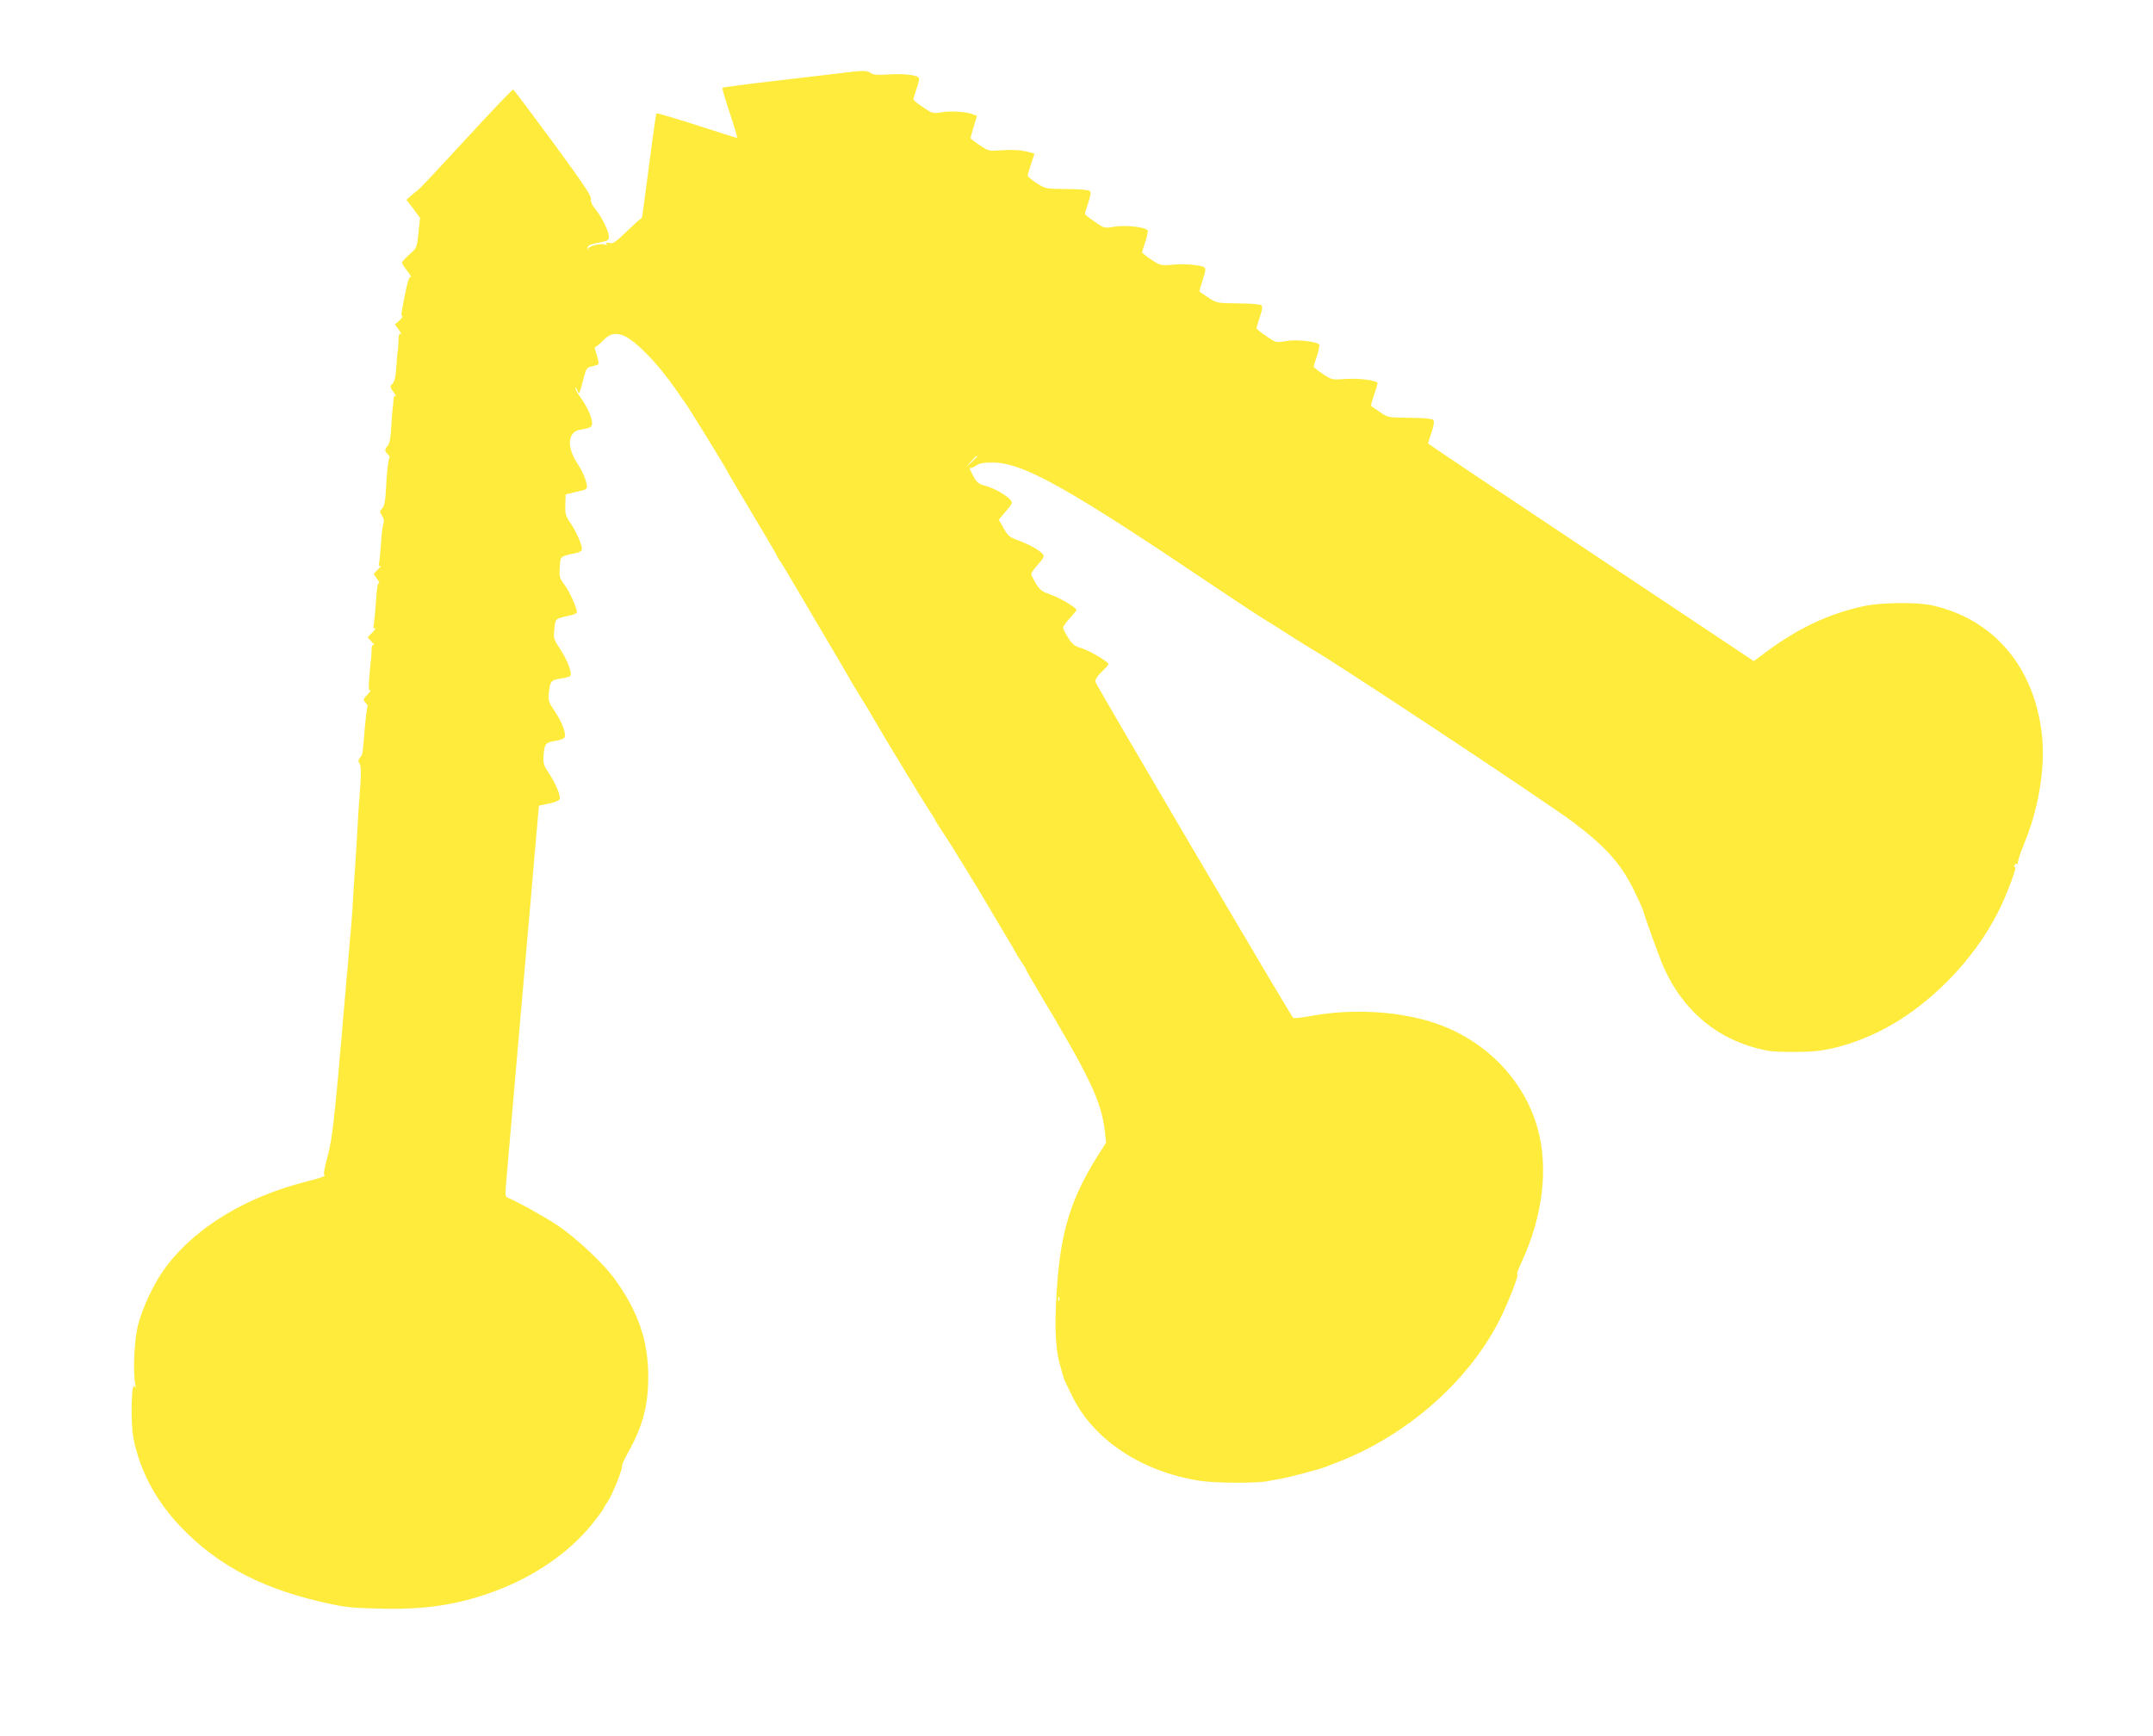 <?xml version="1.0" standalone="no"?>
<!DOCTYPE svg PUBLIC "-//W3C//DTD SVG 20010904//EN"
 "http://www.w3.org/TR/2001/REC-SVG-20010904/DTD/svg10.dtd">
<svg version="1.0" xmlns="http://www.w3.org/2000/svg"
 width="1280pt" height="1032pt" viewBox="0 0 1280 1032"
 preserveAspectRatio="xMidYMid meet">
<g transform="translate(0,1032) scale(0.1,-0.1)"
fill="#ffeb3b" stroke="none">
<path d="M4980 9883 c-63 -7 -242 -29 -398 -47 -155 -18 -284 -35 -287 -38 -3
-2 17 -70 44 -151 27 -81 47 -147 43 -147 -4 0 -112 34 -241 76 -128 41 -235
73 -238 70 -4 -3 -31 -204 -80 -579 -3 -26 -7 -46 -9 -44 -2 1 -40 -33 -85
-76 -69 -67 -85 -78 -106 -72 -18 4 -23 2 -17 -6 4 -8 3 -9 -4 -5 -21 13 -100
-5 -106 -23 -3 -11 -4 -10 -3 4 2 14 13 21 42 27 82 16 85 18 85 41 0 31 -41
114 -79 162 -22 27 -31 47 -28 63 3 18 -47 92 -225 335 -127 172 -233 313
-237 315 -4 1 -127 -127 -272 -285 -145 -158 -275 -297 -289 -308 -13 -11 -36
-30 -49 -41 l-25 -22 41 -53 40 -54 -9 -90 c-10 -89 -10 -89 -54 -128 -24 -21
-44 -43 -44 -49 0 -6 15 -29 33 -51 17 -23 27 -38 20 -34 -8 5 -16 -15 -27
-65 -31 -146 -34 -168 -24 -168 5 0 -3 -11 -17 -25 l-27 -24 23 -32 c13 -18
18 -29 11 -25 -9 5 -12 -5 -13 -36 0 -24 -2 -52 -4 -63 -3 -11 -6 -55 -9 -99
-3 -55 -10 -84 -22 -97 -17 -18 -16 -21 6 -51 12 -17 18 -28 11 -24 -7 5 -11
-3 -12 -21 0 -15 -2 -37 -4 -48 -2 -11 -6 -62 -9 -114 -3 -65 -10 -98 -20
-110 -20 -22 -20 -35 -1 -51 8 -7 13 -15 11 -19 -8 -13 -17 -90 -21 -185 -4
-75 -9 -104 -22 -118 -16 -17 -16 -21 -1 -46 10 -16 13 -33 8 -42 -4 -8 -11
-59 -14 -112 -4 -53 -9 -109 -12 -123 -3 -20 -1 -25 8 -19 7 3 1 -6 -14 -21
l-27 -28 22 -31 c11 -16 16 -27 10 -23 -7 4 -13 -29 -17 -101 -4 -59 -10 -122
-13 -141 -5 -27 -3 -32 8 -26 8 4 1 -6 -15 -23 l-30 -32 25 -27 c13 -14 18
-23 12 -19 -10 5 -13 -3 -14 -31 0 -21 -2 -45 -3 -53 -2 -8 -6 -55 -10 -103
-6 -72 -5 -87 6 -81 7 4 0 -7 -16 -24 -28 -30 -28 -33 -13 -50 10 -10 15 -21
13 -23 -5 -5 -13 -71 -22 -184 -9 -105 -8 -100 -24 -120 -11 -13 -11 -21 -2
-35 10 -17 10 -67 -2 -215 -3 -33 -8 -112 -11 -175 -3 -63 -10 -178 -16 -255
-5 -77 -12 -178 -14 -225 -3 -47 -8 -105 -10 -130 -3 -25 -7 -76 -10 -115 -3
-38 -8 -90 -10 -115 -3 -25 -7 -76 -10 -115 -3 -38 -8 -90 -10 -115 -3 -25 -7
-76 -10 -115 -3 -38 -8 -90 -10 -115 -3 -25 -7 -76 -10 -115 -6 -68 -10 -113
-20 -212 -18 -183 -28 -249 -56 -352 -13 -49 -16 -76 -9 -81 5 -3 -41 -19
-103 -34 -360 -90 -659 -270 -837 -504 -71 -93 -145 -249 -171 -357 -21 -90
-29 -269 -15 -347 4 -24 3 -27 -3 -13 -20 46 -26 -217 -7 -310 39 -193 134
-370 281 -524 226 -236 501 -377 900 -460 92 -19 129 -22 305 -26 271 -6 481
30 710 123 228 93 424 238 553 409 26 34 47 64 47 67 0 3 11 21 25 41 27 41
87 190 83 208 -1 7 14 41 34 77 89 158 122 281 122 455 0 216 -61 390 -203
585 -65 89 -233 246 -336 314 -76 51 -263 154 -302 167 -9 3 -10 29 -2 109 5
58 43 494 84 970 42 476 83 952 92 1058 l17 192 59 12 c33 7 62 18 64 26 8 19
-24 95 -64 155 -32 48 -35 57 -31 110 5 66 12 73 76 83 24 4 46 13 49 21 9 24
-15 88 -58 153 -40 59 -41 64 -35 118 7 63 13 69 72 78 22 3 46 9 52 13 18 11
-12 93 -60 165 -37 57 -38 62 -32 118 7 63 1 58 107 82 15 4 27 11 27 16 0 25
-45 126 -74 163 -30 40 -32 47 -28 105 5 68 -3 62 105 86 15 4 27 12 27 20 0
28 -31 98 -65 151 -33 48 -36 60 -34 114 l2 61 36 9 c20 5 48 12 64 15 15 4
27 12 27 19 0 32 -24 90 -60 146 -62 96 -54 183 17 195 65 12 73 16 73 40 0
34 -27 94 -66 149 -19 26 -34 53 -33 60 0 6 5 1 11 -13 12 -29 12 -28 36 65
17 65 20 70 50 76 18 4 36 10 39 13 4 4 -1 29 -10 57 -9 28 -13 49 -10 46 3
-3 21 11 42 32 42 44 68 53 116 40 70 -20 211 -162 326 -329 24 -36 46 -67 49
-70 9 -8 250 -399 250 -405 0 -2 34 -60 75 -129 41 -69 109 -183 150 -252 41
-69 75 -128 75 -131 0 -3 8 -17 19 -31 10 -15 28 -43 38 -62 11 -19 57 -97
102 -172 44 -76 118 -200 162 -275 45 -76 93 -158 107 -183 14 -25 46 -79 72
-120 26 -41 58 -95 72 -120 47 -82 290 -484 329 -543 22 -32 39 -61 39 -63 0
-3 22 -37 48 -77 42 -61 217 -347 272 -442 9 -16 49 -83 88 -149 40 -65 72
-121 72 -123 0 -2 14 -24 30 -48 17 -24 30 -46 30 -49 0 -4 33 -61 73 -129
307 -512 375 -654 396 -836 l7 -65 -54 -85 c-147 -235 -209 -425 -234 -721
-20 -241 -17 -400 11 -504 13 -50 27 -97 31 -105 4 -9 22 -47 41 -85 124 -262
411 -455 759 -510 91 -15 348 -16 410 -2 13 3 42 8 65 12 43 6 237 57 276 72
13 6 44 18 69 27 427 165 801 500 981 879 51 109 104 250 89 241 -5 -3 8 32
29 77 123 269 157 550 94 783 -82 304 -330 550 -650 644 -205 60 -460 72 -683
33 -63 -12 -118 -18 -122 -14 -17 17 -1172 1979 -1175 1997 -3 13 9 33 36 60
23 21 41 42 41 46 0 14 -107 78 -158 94 -45 14 -58 24 -82 64 -16 25 -30 52
-30 59 0 7 18 32 40 56 22 24 40 46 40 49 0 14 -100 73 -155 92 -50 17 -63 27
-86 65 -15 25 -28 50 -28 56 -1 6 17 32 40 58 34 38 39 49 29 61 -20 24 -79
57 -144 81 -54 19 -63 27 -89 73 l-29 51 42 50 c41 49 42 51 25 70 -27 29 -97
68 -148 82 -40 10 -49 18 -73 62 -15 28 -24 48 -19 44 4 -4 20 1 35 12 22 15
44 20 99 20 183 0 442 -145 1336 -747 116 -78 280 -186 310 -203 17 -10 73
-45 125 -79 52 -33 111 -70 130 -81 164 -94 1391 -907 1555 -1030 192 -145
283 -247 360 -405 41 -85 55 -117 60 -140 6 -22 75 -214 101 -280 117 -292
342 -480 639 -533 51 -9 224 -9 295 0 108 13 233 53 354 111 289 140 569 420
719 722 48 95 113 270 97 260 -6 -3 -7 1 -4 9 3 9 11 13 17 9 5 -3 7 -1 4 4
-4 6 12 55 34 109 88 210 130 459 109 650 -43 407 -287 694 -655 775 -89 20
-302 17 -405 -5 -204 -44 -389 -131 -574 -268 l-79 -59 -968 645 c-533 355
-969 647 -969 649 0 2 9 32 21 67 15 46 17 66 9 74 -7 7 -60 11 -139 12 -128
1 -129 1 -177 34 -27 18 -51 35 -53 36 -2 2 6 31 18 65 12 35 21 66 21 70 0
17 -107 31 -187 26 -84 -6 -85 -6 -139 30 -30 20 -54 39 -54 43 0 4 9 33 20
65 11 33 16 63 12 67 -19 19 -138 31 -198 20 -58 -10 -59 -10 -116 30 -32 21
-58 42 -58 47 0 4 9 34 20 66 14 42 17 62 10 69 -7 7 -64 12 -140 12 -127 2
-128 2 -177 35 -26 18 -50 33 -52 35 -1 1 7 33 19 70 18 55 20 68 9 75 -24 14
-119 22 -190 15 -67 -6 -70 -5 -124 30 -30 20 -55 40 -55 44 0 4 9 33 20 65
11 33 16 63 12 67 -19 19 -138 31 -198 20 -58 -10 -59 -10 -116 30 -32 21 -58
42 -58 47 0 4 9 34 20 66 14 42 17 62 10 69 -7 7 -63 12 -138 12 -126 1 -127
2 -179 35 -29 19 -53 39 -53 45 0 6 9 37 20 69 11 32 20 59 20 61 0 1 -23 8
-52 14 -32 8 -82 11 -135 7 -84 -6 -85 -6 -139 30 -30 20 -54 39 -54 42 0 3 9
34 19 69 l19 63 -25 10 c-40 15 -133 21 -188 11 -48 -8 -53 -6 -107 30 -32 21
-58 42 -58 47 0 4 9 34 20 66 16 46 17 60 8 67 -24 14 -101 21 -182 15 -62 -4
-86 -2 -100 9 -23 17 -44 16 -196 -3z m830 -2276 c0 -2 -15 -16 -32 -33 l-33
-29 29 33 c28 30 36 37 36 29z m487 -5019 c-3 -8 -6 -5 -6 6 -1 11 2 17 5 13
3 -3 4 -12 1 -19z"/>
</g>
</svg>
